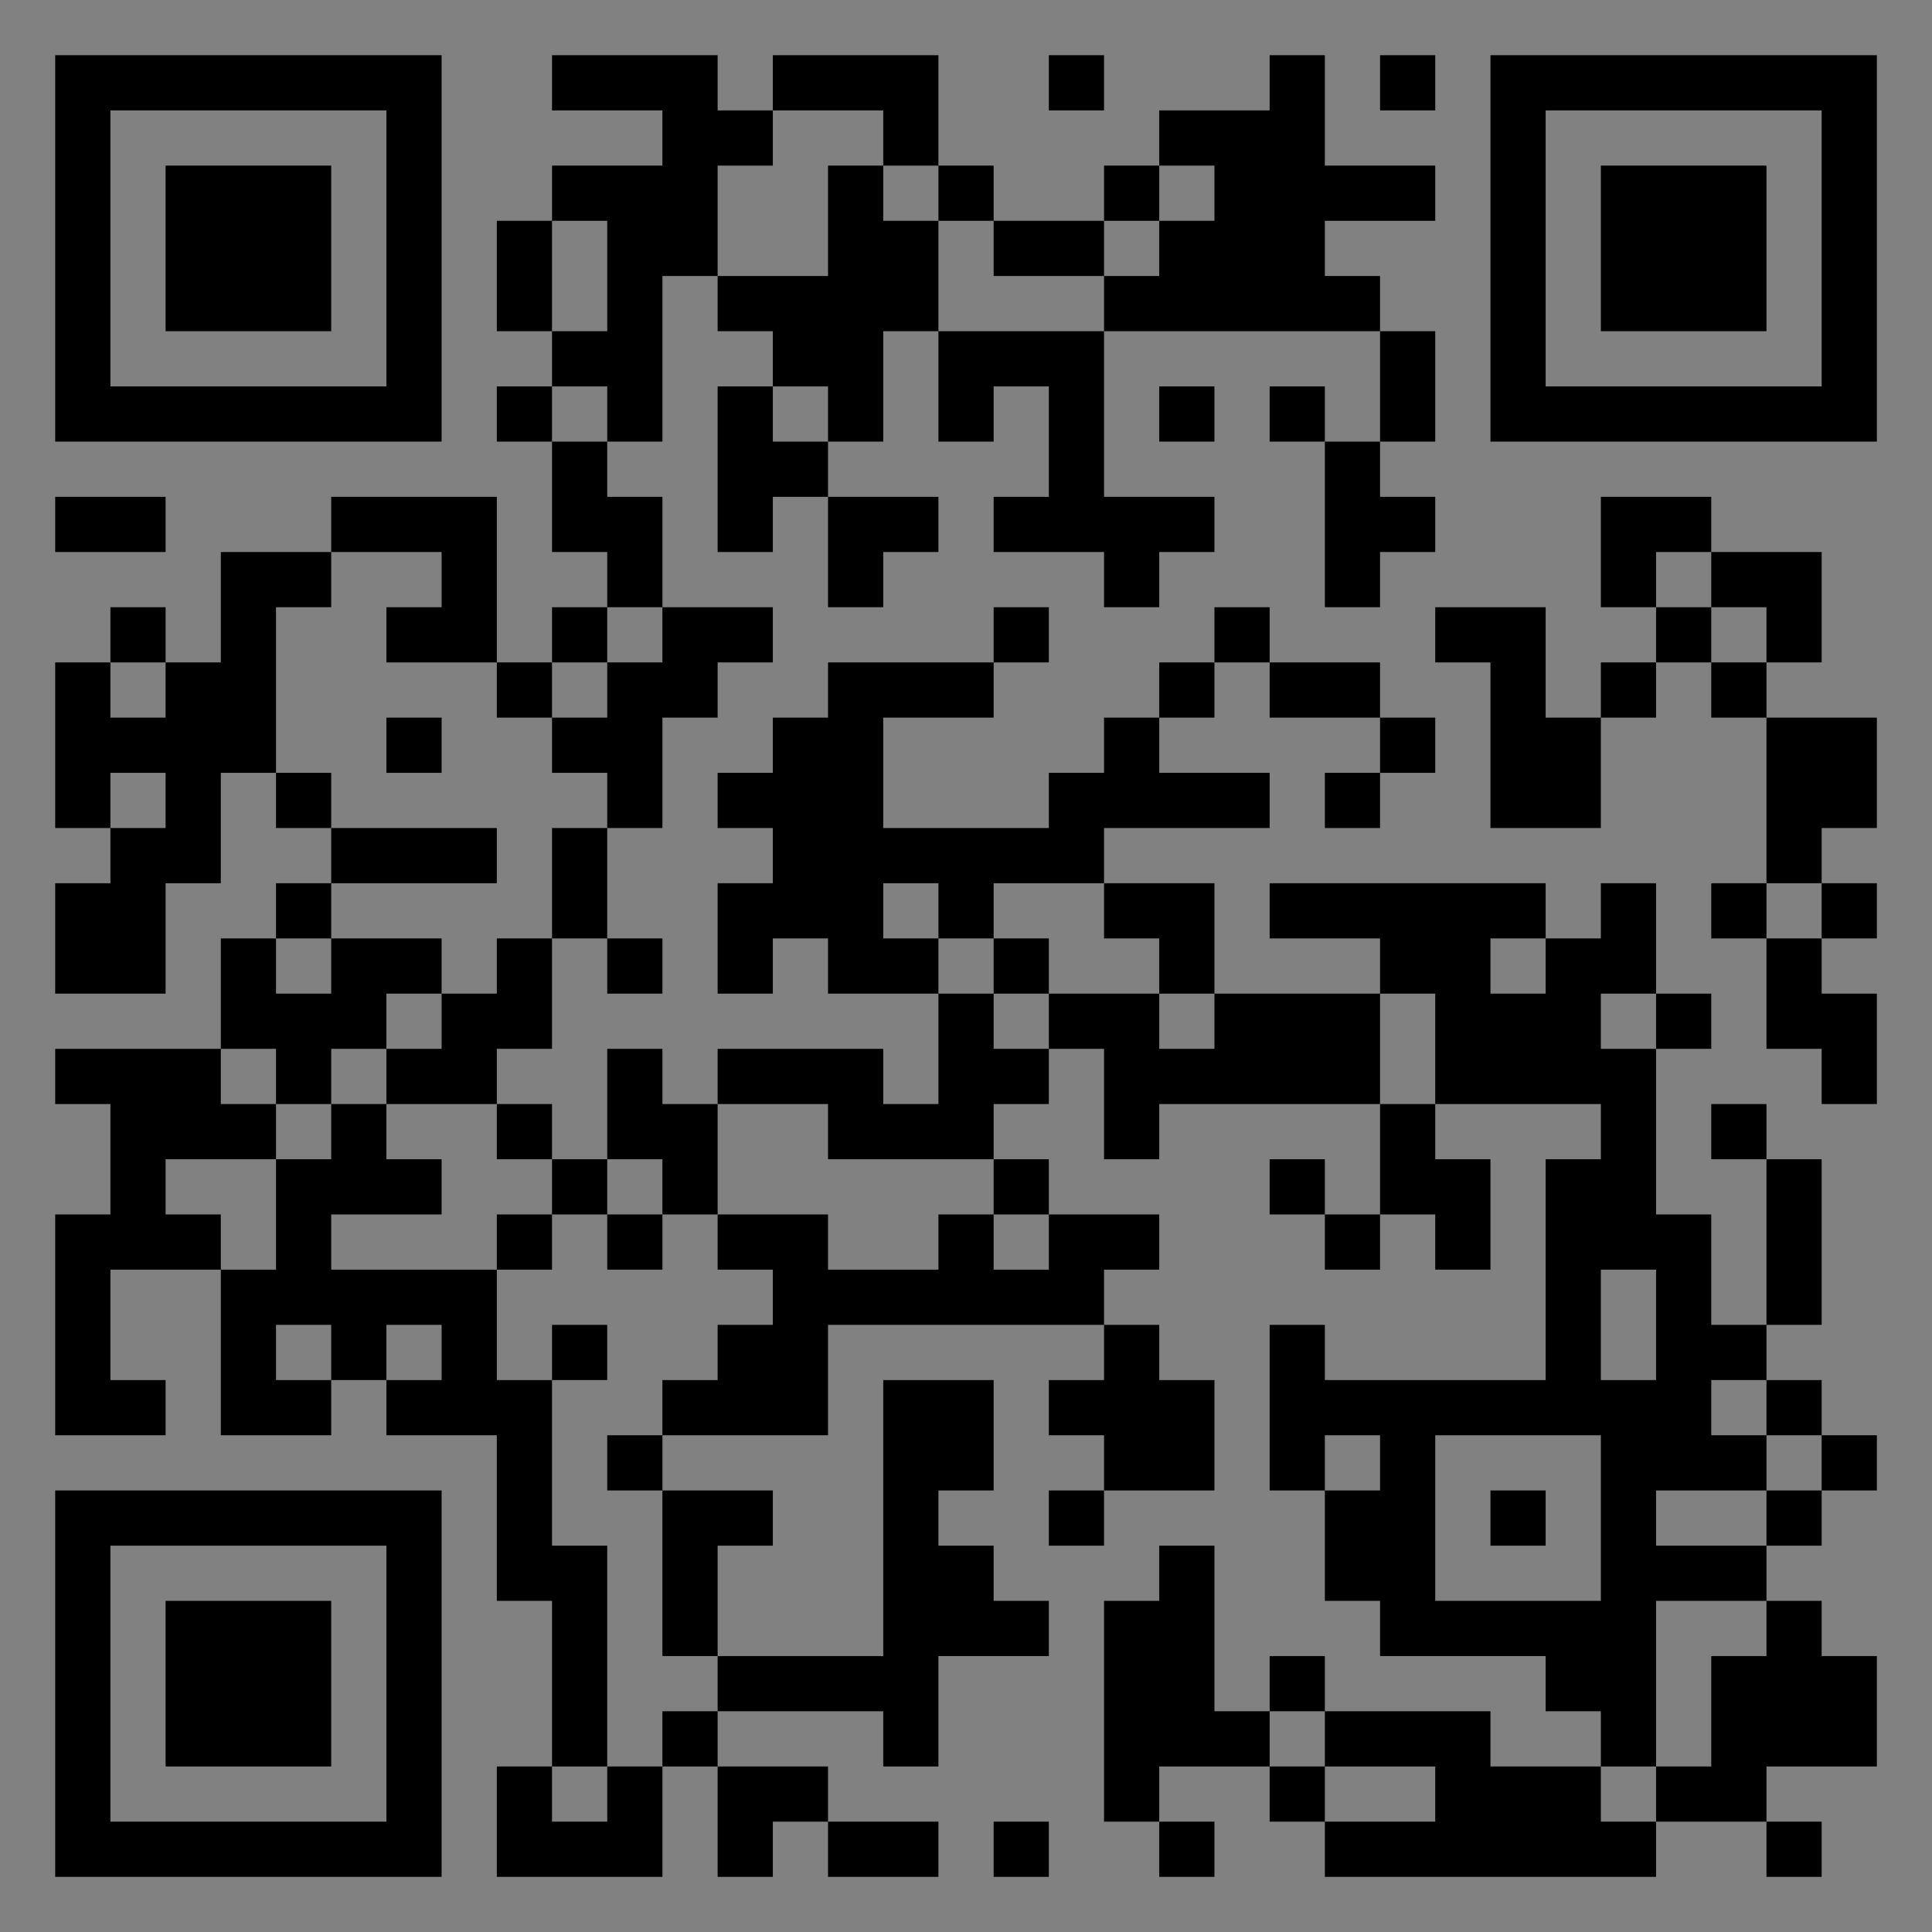 <?xml version="1.0" encoding="UTF-8"?>
<svg xmlns="http://www.w3.org/2000/svg" version="1.1" width="400" height="400" viewBox="0 0 400 400"><rect x="0" y="0" width="400" height="400" fill="#808080" stroke="none"/><rect x="0" y="0" width="400" height="400" fill="#ffffff" fill-opacity="0.01"/><g transform="scale(11.429)"><g transform="translate(1.000,1.000)"><path fill-rule="evenodd" d="M9 0L9 1L11 1L11 2L9 2L9 3L8 3L8 5L9 5L9 6L8 6L8 7L9 7L9 9L10 9L10 10L9 10L9 11L8 11L8 8L5 8L5 9L3 9L3 11L2 11L2 10L1 10L1 11L0 11L0 14L1 14L1 15L0 15L0 17L2 17L2 15L3 15L3 13L4 13L4 14L5 14L5 15L4 15L4 16L3 16L3 18L0 18L0 19L1 19L1 21L0 21L0 25L2 25L2 24L1 24L1 22L3 22L3 25L5 25L5 24L6 24L6 25L8 25L8 28L9 28L9 31L8 31L8 33L11 33L11 31L12 31L12 33L13 33L13 32L14 32L14 33L16 33L16 32L14 32L14 31L12 31L12 30L15 30L15 31L16 31L16 29L18 29L18 28L17 28L17 27L16 27L16 26L17 26L17 24L15 24L15 29L12 29L12 27L13 27L13 26L11 26L11 25L14 25L14 23L19 23L19 24L18 24L18 25L19 25L19 26L18 26L18 27L19 27L19 26L21 26L21 24L20 24L20 23L19 23L19 22L20 22L20 21L18 21L18 20L17 20L17 19L18 19L18 18L19 18L19 20L20 20L20 19L24 19L24 21L23 21L23 20L22 20L22 21L23 21L23 22L24 22L24 21L25 21L25 22L26 22L26 20L25 20L25 19L28 19L28 20L27 20L27 24L23 24L23 23L22 23L22 26L23 26L23 28L24 28L24 29L27 29L27 30L28 30L28 31L26 31L26 30L23 30L23 29L22 29L22 30L21 30L21 27L20 27L20 28L19 28L19 32L20 32L20 33L21 33L21 32L20 32L20 31L22 31L22 32L23 32L23 33L29 33L29 32L31 32L31 33L32 33L32 32L31 32L31 31L33 31L33 29L32 29L32 28L31 28L31 27L32 27L32 26L33 26L33 25L32 25L32 24L31 24L31 23L32 23L32 20L31 20L31 19L30 19L30 20L31 20L31 23L30 23L30 21L29 21L29 18L30 18L30 17L29 17L29 15L28 15L28 16L27 16L27 15L22 15L22 16L24 16L24 17L21 17L21 15L19 15L19 14L22 14L22 13L20 13L20 12L21 12L21 11L22 11L22 12L24 12L24 13L23 13L23 14L24 14L24 13L25 13L25 12L24 12L24 11L22 11L22 10L21 10L21 11L20 11L20 12L19 12L19 13L18 13L18 14L15 14L15 12L17 12L17 11L18 11L18 10L17 10L17 11L14 11L14 12L13 12L13 13L12 13L12 14L13 14L13 15L12 15L12 17L13 17L13 16L14 16L14 17L16 17L16 19L15 19L15 18L12 18L12 19L11 19L11 18L10 18L10 20L9 20L9 19L8 19L8 18L9 18L9 16L10 16L10 17L11 17L11 16L10 16L10 14L11 14L11 12L12 12L12 11L13 11L13 10L11 10L11 8L10 8L10 7L11 7L11 4L12 4L12 5L13 5L13 6L12 6L12 9L13 9L13 8L14 8L14 10L15 10L15 9L16 9L16 8L14 8L14 7L15 7L15 5L16 5L16 7L17 7L17 6L18 6L18 8L17 8L17 9L19 9L19 10L20 10L20 9L21 9L21 8L19 8L19 5L24 5L24 7L23 7L23 6L22 6L22 7L23 7L23 10L24 10L24 9L25 9L25 8L24 8L24 7L25 7L25 5L24 5L24 4L23 4L23 3L25 3L25 2L23 2L23 0L22 0L22 1L20 1L20 2L19 2L19 3L17 3L17 2L16 2L16 0L13 0L13 1L12 1L12 0ZM18 0L18 1L19 1L19 0ZM24 0L24 1L25 1L25 0ZM13 1L13 2L12 2L12 4L14 4L14 2L15 2L15 3L16 3L16 5L19 5L19 4L20 4L20 3L21 3L21 2L20 2L20 3L19 3L19 4L17 4L17 3L16 3L16 2L15 2L15 1ZM9 3L9 5L10 5L10 3ZM9 6L9 7L10 7L10 6ZM13 6L13 7L14 7L14 6ZM20 6L20 7L21 7L21 6ZM0 8L0 9L2 9L2 8ZM28 8L28 10L29 10L29 11L28 11L28 12L27 12L27 10L25 10L25 11L26 11L26 14L28 14L28 12L29 12L29 11L30 11L30 12L31 12L31 15L30 15L30 16L31 16L31 18L32 18L32 19L33 19L33 17L32 17L32 16L33 16L33 15L32 15L32 14L33 14L33 12L31 12L31 11L32 11L32 9L30 9L30 8ZM5 9L5 10L4 10L4 13L5 13L5 14L8 14L8 15L5 15L5 16L4 16L4 17L5 17L5 16L7 16L7 17L6 17L6 18L5 18L5 19L4 19L4 18L3 18L3 19L4 19L4 20L2 20L2 21L3 21L3 22L4 22L4 20L5 20L5 19L6 19L6 20L7 20L7 21L5 21L5 22L8 22L8 24L9 24L9 27L10 27L10 31L9 31L9 32L10 32L10 31L11 31L11 30L12 30L12 29L11 29L11 26L10 26L10 25L11 25L11 24L12 24L12 23L13 23L13 22L12 22L12 21L14 21L14 22L16 22L16 21L17 21L17 22L18 22L18 21L17 21L17 20L14 20L14 19L12 19L12 21L11 21L11 20L10 20L10 21L9 21L9 20L8 20L8 19L6 19L6 18L7 18L7 17L8 17L8 16L9 16L9 14L10 14L10 13L9 13L9 12L10 12L10 11L11 11L11 10L10 10L10 11L9 11L9 12L8 12L8 11L6 11L6 10L7 10L7 9ZM29 9L29 10L30 10L30 11L31 11L31 10L30 10L30 9ZM1 11L1 12L2 12L2 11ZM6 12L6 13L7 13L7 12ZM1 13L1 14L2 14L2 13ZM15 15L15 16L16 16L16 17L17 17L17 18L18 18L18 17L20 17L20 18L21 18L21 17L20 17L20 16L19 16L19 15L17 15L17 16L16 16L16 15ZM31 15L31 16L32 16L32 15ZM17 16L17 17L18 17L18 16ZM26 16L26 17L27 17L27 16ZM24 17L24 19L25 19L25 17ZM28 17L28 18L29 18L29 17ZM8 21L8 22L9 22L9 21ZM10 21L10 22L11 22L11 21ZM28 22L28 24L29 24L29 22ZM4 23L4 24L5 24L5 23ZM6 23L6 24L7 24L7 23ZM9 23L9 24L10 24L10 23ZM30 24L30 25L31 25L31 26L29 26L29 27L31 27L31 26L32 26L32 25L31 25L31 24ZM23 25L23 26L24 26L24 25ZM25 25L25 28L28 28L28 25ZM26 26L26 27L27 27L27 26ZM29 28L29 31L28 31L28 32L29 32L29 31L30 31L30 29L31 29L31 28ZM22 30L22 31L23 31L23 32L25 32L25 31L23 31L23 30ZM17 32L17 33L18 33L18 32ZM0 0L0 7L7 7L7 0ZM1 1L1 6L6 6L6 1ZM2 2L2 5L5 5L5 2ZM33 0L26 0L26 7L33 7ZM32 1L27 1L27 6L32 6ZM31 2L28 2L28 5L31 5ZM0 33L7 33L7 26L0 26ZM1 32L6 32L6 27L1 27ZM2 31L5 31L5 28L2 28Z" fill="#000000"/></g></g></svg>
